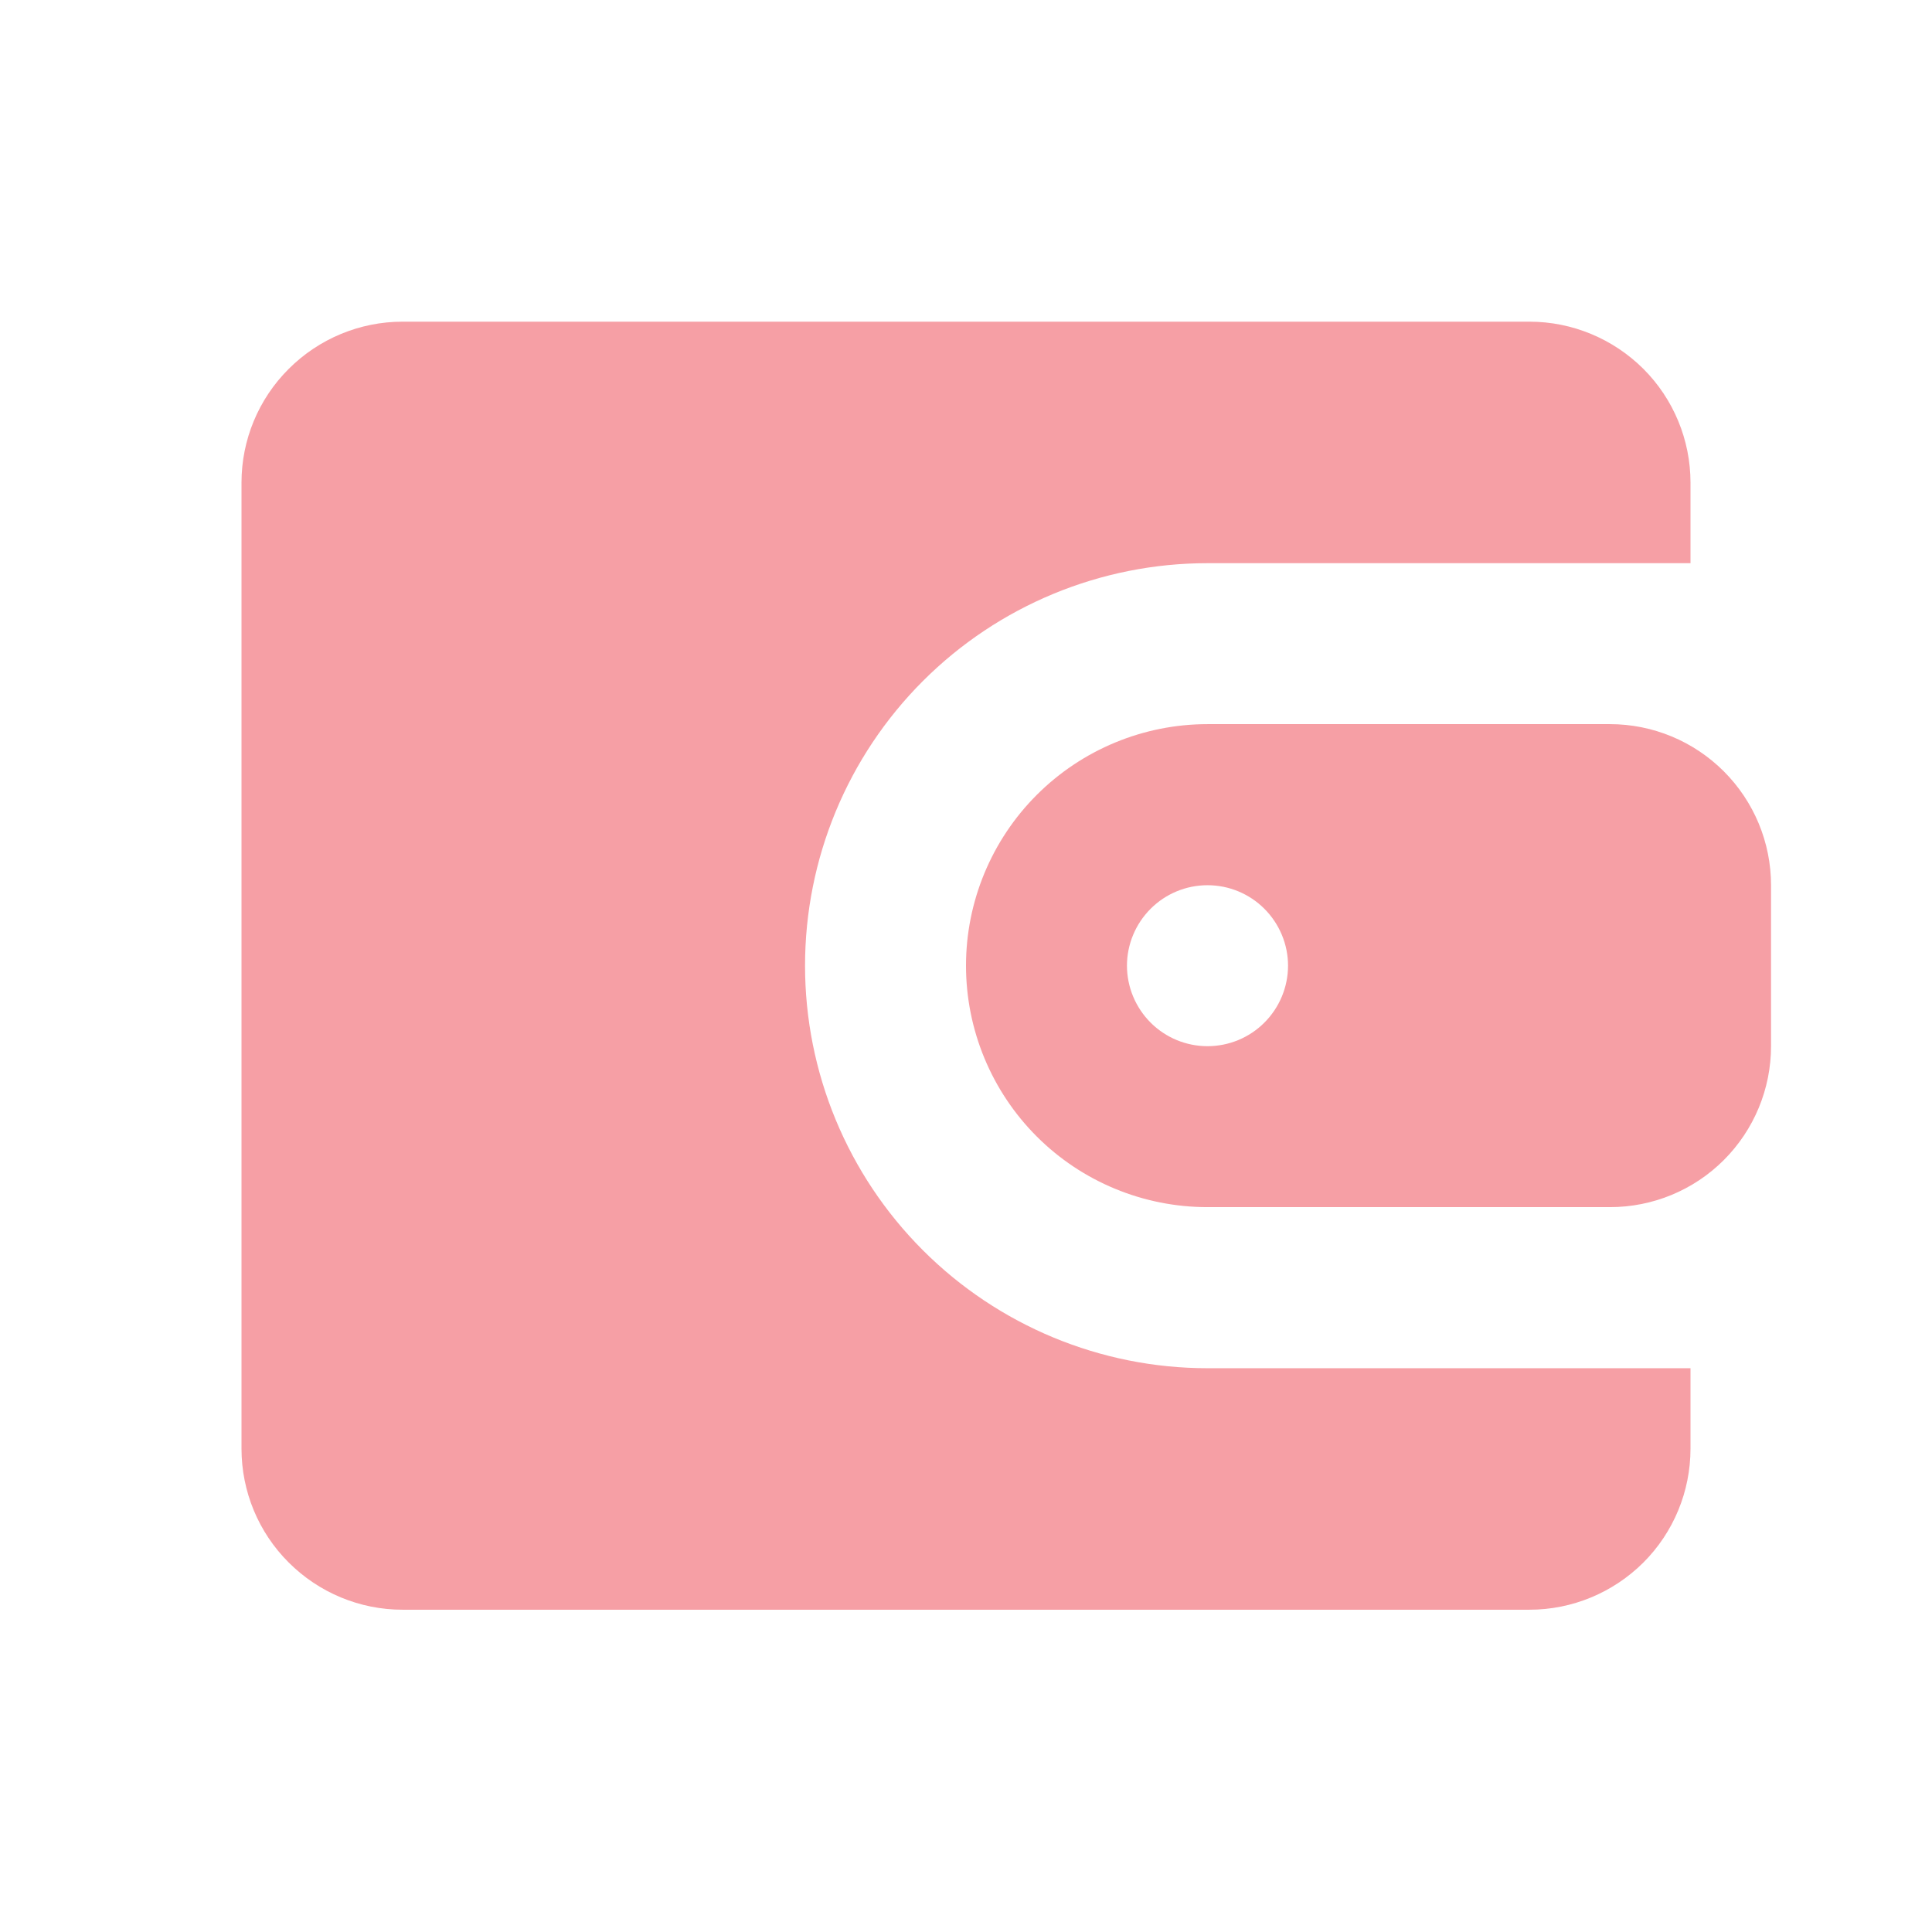 <svg width="16" height="16" viewBox="0 0 16 16" fill="none" xmlns="http://www.w3.org/2000/svg">
<path d="M12.667 2.664C13.02 2.664 13.359 2.805 13.61 3.055C13.86 3.305 14 3.644 14 3.997V4.664H10C9.116 4.664 8.268 5.015 7.643 5.64C7.018 6.265 6.667 7.113 6.667 7.997C6.667 8.881 7.018 9.729 7.643 10.354C8.268 10.979 9.116 11.331 10 11.331H14V11.997C14 12.351 13.86 12.69 13.61 12.94C13.359 13.19 13.02 13.331 12.667 13.331H3.333C2.98 13.331 2.641 13.19 2.391 12.94C2.14 12.69 2 12.351 2 11.997V3.997C2 3.644 2.14 3.305 2.391 3.055C2.641 2.805 2.98 2.664 3.333 2.664H12.667ZM13.333 5.997C13.687 5.997 14.026 6.138 14.276 6.388C14.526 6.638 14.667 6.977 14.667 7.331V8.664C14.667 9.018 14.526 9.357 14.276 9.607C14.026 9.857 13.687 9.997 13.333 9.997H10C9.47 9.997 8.961 9.787 8.586 9.412C8.211 9.037 8 8.528 8 7.997C8 7.467 8.211 6.958 8.586 6.583C8.961 6.208 9.47 5.997 10 5.997H13.333ZM10 7.331C9.823 7.331 9.654 7.401 9.529 7.526C9.404 7.651 9.333 7.821 9.333 7.997C9.333 8.174 9.404 8.344 9.529 8.469C9.654 8.594 9.823 8.664 10 8.664C10.177 8.664 10.346 8.594 10.471 8.469C10.596 8.344 10.667 8.174 10.667 7.997C10.667 7.821 10.596 7.651 10.471 7.526C10.346 7.401 10.177 7.331 10 7.331Z" fill="#EA0F1F" fill-opacity="0.4"/>
</svg>
